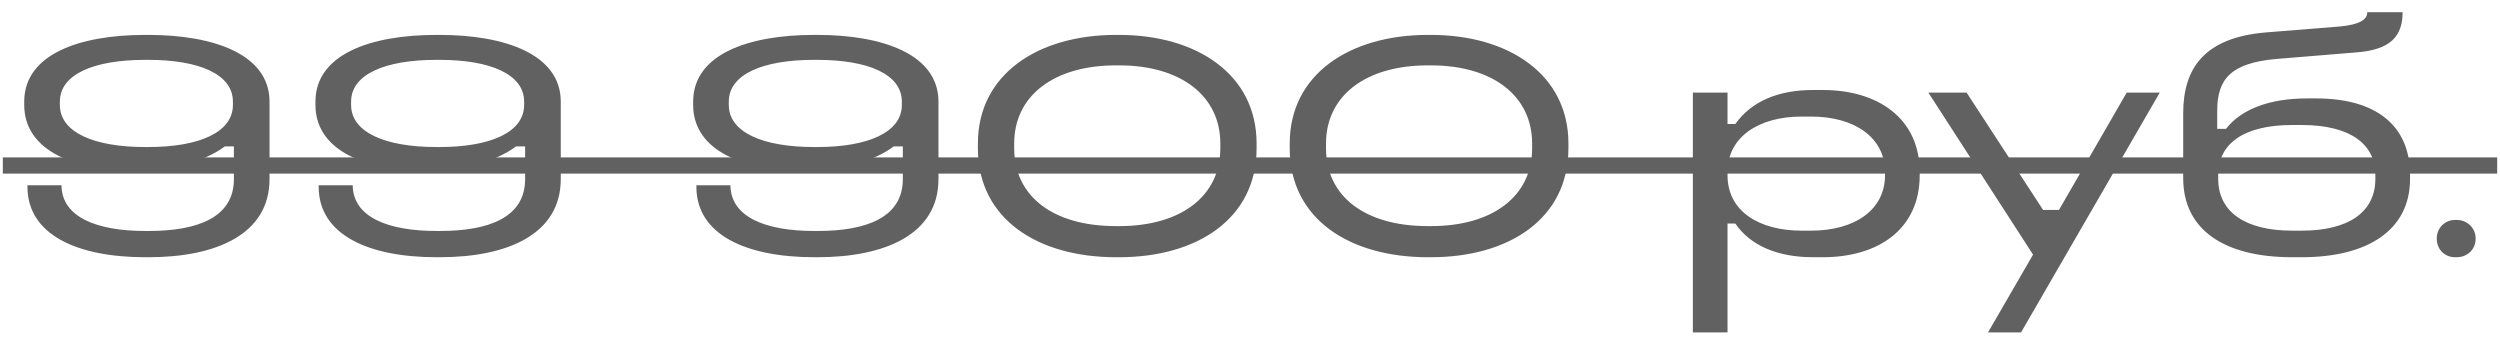<?xml version="1.0" encoding="UTF-8"?> <svg xmlns="http://www.w3.org/2000/svg" width="108" height="15" viewBox="0 0 108 15" fill="none"><path d="M6.422 11.112H6.282C3.314 11.112 1.2 10.132 1.186 8.088V8.004H2.656C2.67 9.376 4.168 9.978 6.282 9.978H6.422C8.522 9.978 10.104 9.404 10.104 7.738V6.324H9.712C8.816 6.996 7.416 7.346 5.848 7.346H5.708C2.908 7.346 1.046 6.352 1.046 4.532V4.392C1.046 2.348 3.426 1.508 6.268 1.508H6.408C9.236 1.508 11.644 2.348 11.644 4.392V7.738C11.644 10.132 9.32 11.112 6.422 11.112ZM6.408 6.352C8.592 6.352 10.062 5.722 10.062 4.532V4.392C10.062 3.202 8.592 2.586 6.408 2.586H6.268C4.07 2.586 2.586 3.202 2.586 4.392V4.532C2.586 5.722 4.07 6.352 6.268 6.352H6.408ZM19.003 11.112H18.863C15.895 11.112 13.781 10.132 13.767 8.088V8.004H15.237C15.251 9.376 16.749 9.978 18.863 9.978H19.003C21.103 9.978 22.685 9.404 22.685 7.738V6.324H22.293C21.397 6.996 19.997 7.346 18.429 7.346H18.289C15.489 7.346 13.627 6.352 13.627 4.532V4.392C13.627 2.348 16.007 1.508 18.849 1.508H18.989C21.817 1.508 24.225 2.348 24.225 4.392V7.738C24.225 10.132 21.901 11.112 19.003 11.112ZM18.989 6.352C21.173 6.352 22.643 5.722 22.643 4.532V4.392C22.643 3.202 21.173 2.586 18.989 2.586H18.849C16.651 2.586 15.167 3.202 15.167 4.392V4.532C15.167 5.722 16.651 6.352 18.849 6.352H18.989ZM35.32 11.112H35.18C32.212 11.112 30.098 10.132 30.084 8.088V8.004H31.554C31.568 9.376 33.066 9.978 35.18 9.978H35.32C37.42 9.978 39.002 9.404 39.002 7.738V6.324H38.61C37.714 6.996 36.314 7.346 34.746 7.346H34.606C31.806 7.346 29.944 6.352 29.944 4.532V4.392C29.944 2.348 32.324 1.508 35.166 1.508H35.306C38.134 1.508 40.542 2.348 40.542 4.392V7.738C40.542 10.132 38.218 11.112 35.32 11.112ZM35.306 6.352C37.49 6.352 38.96 5.722 38.96 4.532V4.392C38.96 3.202 37.49 2.586 35.306 2.586H35.166C32.968 2.586 31.484 3.202 31.484 4.392V4.532C31.484 5.722 32.968 6.352 35.166 6.352H35.306ZM48.209 1.508H48.349C51.681 1.508 54.285 3.202 54.285 6.198V6.408C54.285 9.474 51.681 11.112 48.349 11.112H48.209C44.849 11.112 42.245 9.474 42.245 6.408V6.198C42.245 3.202 44.849 1.508 48.209 1.508ZM48.209 2.824C45.522 2.824 43.813 4.14 43.813 6.198V6.408C43.813 8.48 45.493 9.768 48.209 9.768H48.349C51.01 9.768 52.718 8.48 52.718 6.408V6.198C52.718 4.14 51.01 2.824 48.349 2.824H48.209ZM61.68 1.508H61.82C65.152 1.508 67.756 3.202 67.756 6.198V6.408C67.756 9.474 65.152 11.112 61.82 11.112H61.68C58.32 11.112 55.716 9.474 55.716 6.408V6.198C55.716 3.202 58.32 1.508 61.68 1.508ZM61.68 2.824C58.992 2.824 57.284 4.14 57.284 6.198V6.408C57.284 8.48 58.964 9.768 61.68 9.768H61.82C64.48 9.768 66.188 8.48 66.188 6.408V6.198C66.188 4.14 64.48 2.824 61.82 2.824H61.68ZM78.325 3.888H78.745C81.153 3.888 82.931 5.134 82.931 7.43V7.57C82.931 9.894 81.153 11.112 78.745 11.112H78.325C76.813 11.112 75.623 10.622 74.965 9.656H74.629V14.36H73.131V4H74.629V5.358H74.965C75.693 4.336 76.883 3.888 78.325 3.888ZM78.241 5.036H77.821C76.001 5.036 74.629 5.904 74.629 7.43V7.57C74.629 9.152 76.029 9.964 77.821 9.964H78.241C80.145 9.964 81.433 9.054 81.433 7.57V7.43C81.433 5.96 80.145 5.036 78.241 5.036ZM83.305 4H84.957L88.261 9.068H88.948L91.874 4H93.302L87.309 14.36H85.882L87.828 11L83.305 4ZM102.266 0.528H103.792C103.792 1.564 103.274 2.152 101.79 2.264L98.374 2.544C96.372 2.712 95.784 3.412 95.784 4.784V5.568H96.162C96.834 4.7 98.08 4.252 99.648 4.252H100.068C102.616 4.252 104.114 5.4 104.114 7.556V7.724C104.114 9.978 102.238 11.112 99.438 11.112H99.018C96.12 11.112 94.314 9.95 94.314 7.696V4.896C94.314 2.936 95.238 1.606 97.94 1.396L101.09 1.144C101.958 1.06 102.266 0.836 102.266 0.528ZM99.018 5.4C96.946 5.4 95.826 6.198 95.826 7.556V7.724C95.826 9.18 97.03 9.964 99.018 9.964H99.438C101.454 9.964 102.616 9.166 102.616 7.724V7.556C102.616 6.268 101.594 5.4 99.424 5.4H99.018ZM106.948 10.314C106.948 10.79 106.57 11.112 106.136 11.112H106.052C105.632 11.112 105.268 10.79 105.268 10.314V10.3C105.268 9.838 105.632 9.502 106.052 9.502H106.136C106.57 9.502 106.948 9.838 106.948 10.3V10.314Z" fill="#616161"></path><path d="M0.122 6.8H107.878V7.5H0.122V6.8Z" fill="#616161"></path></svg> 